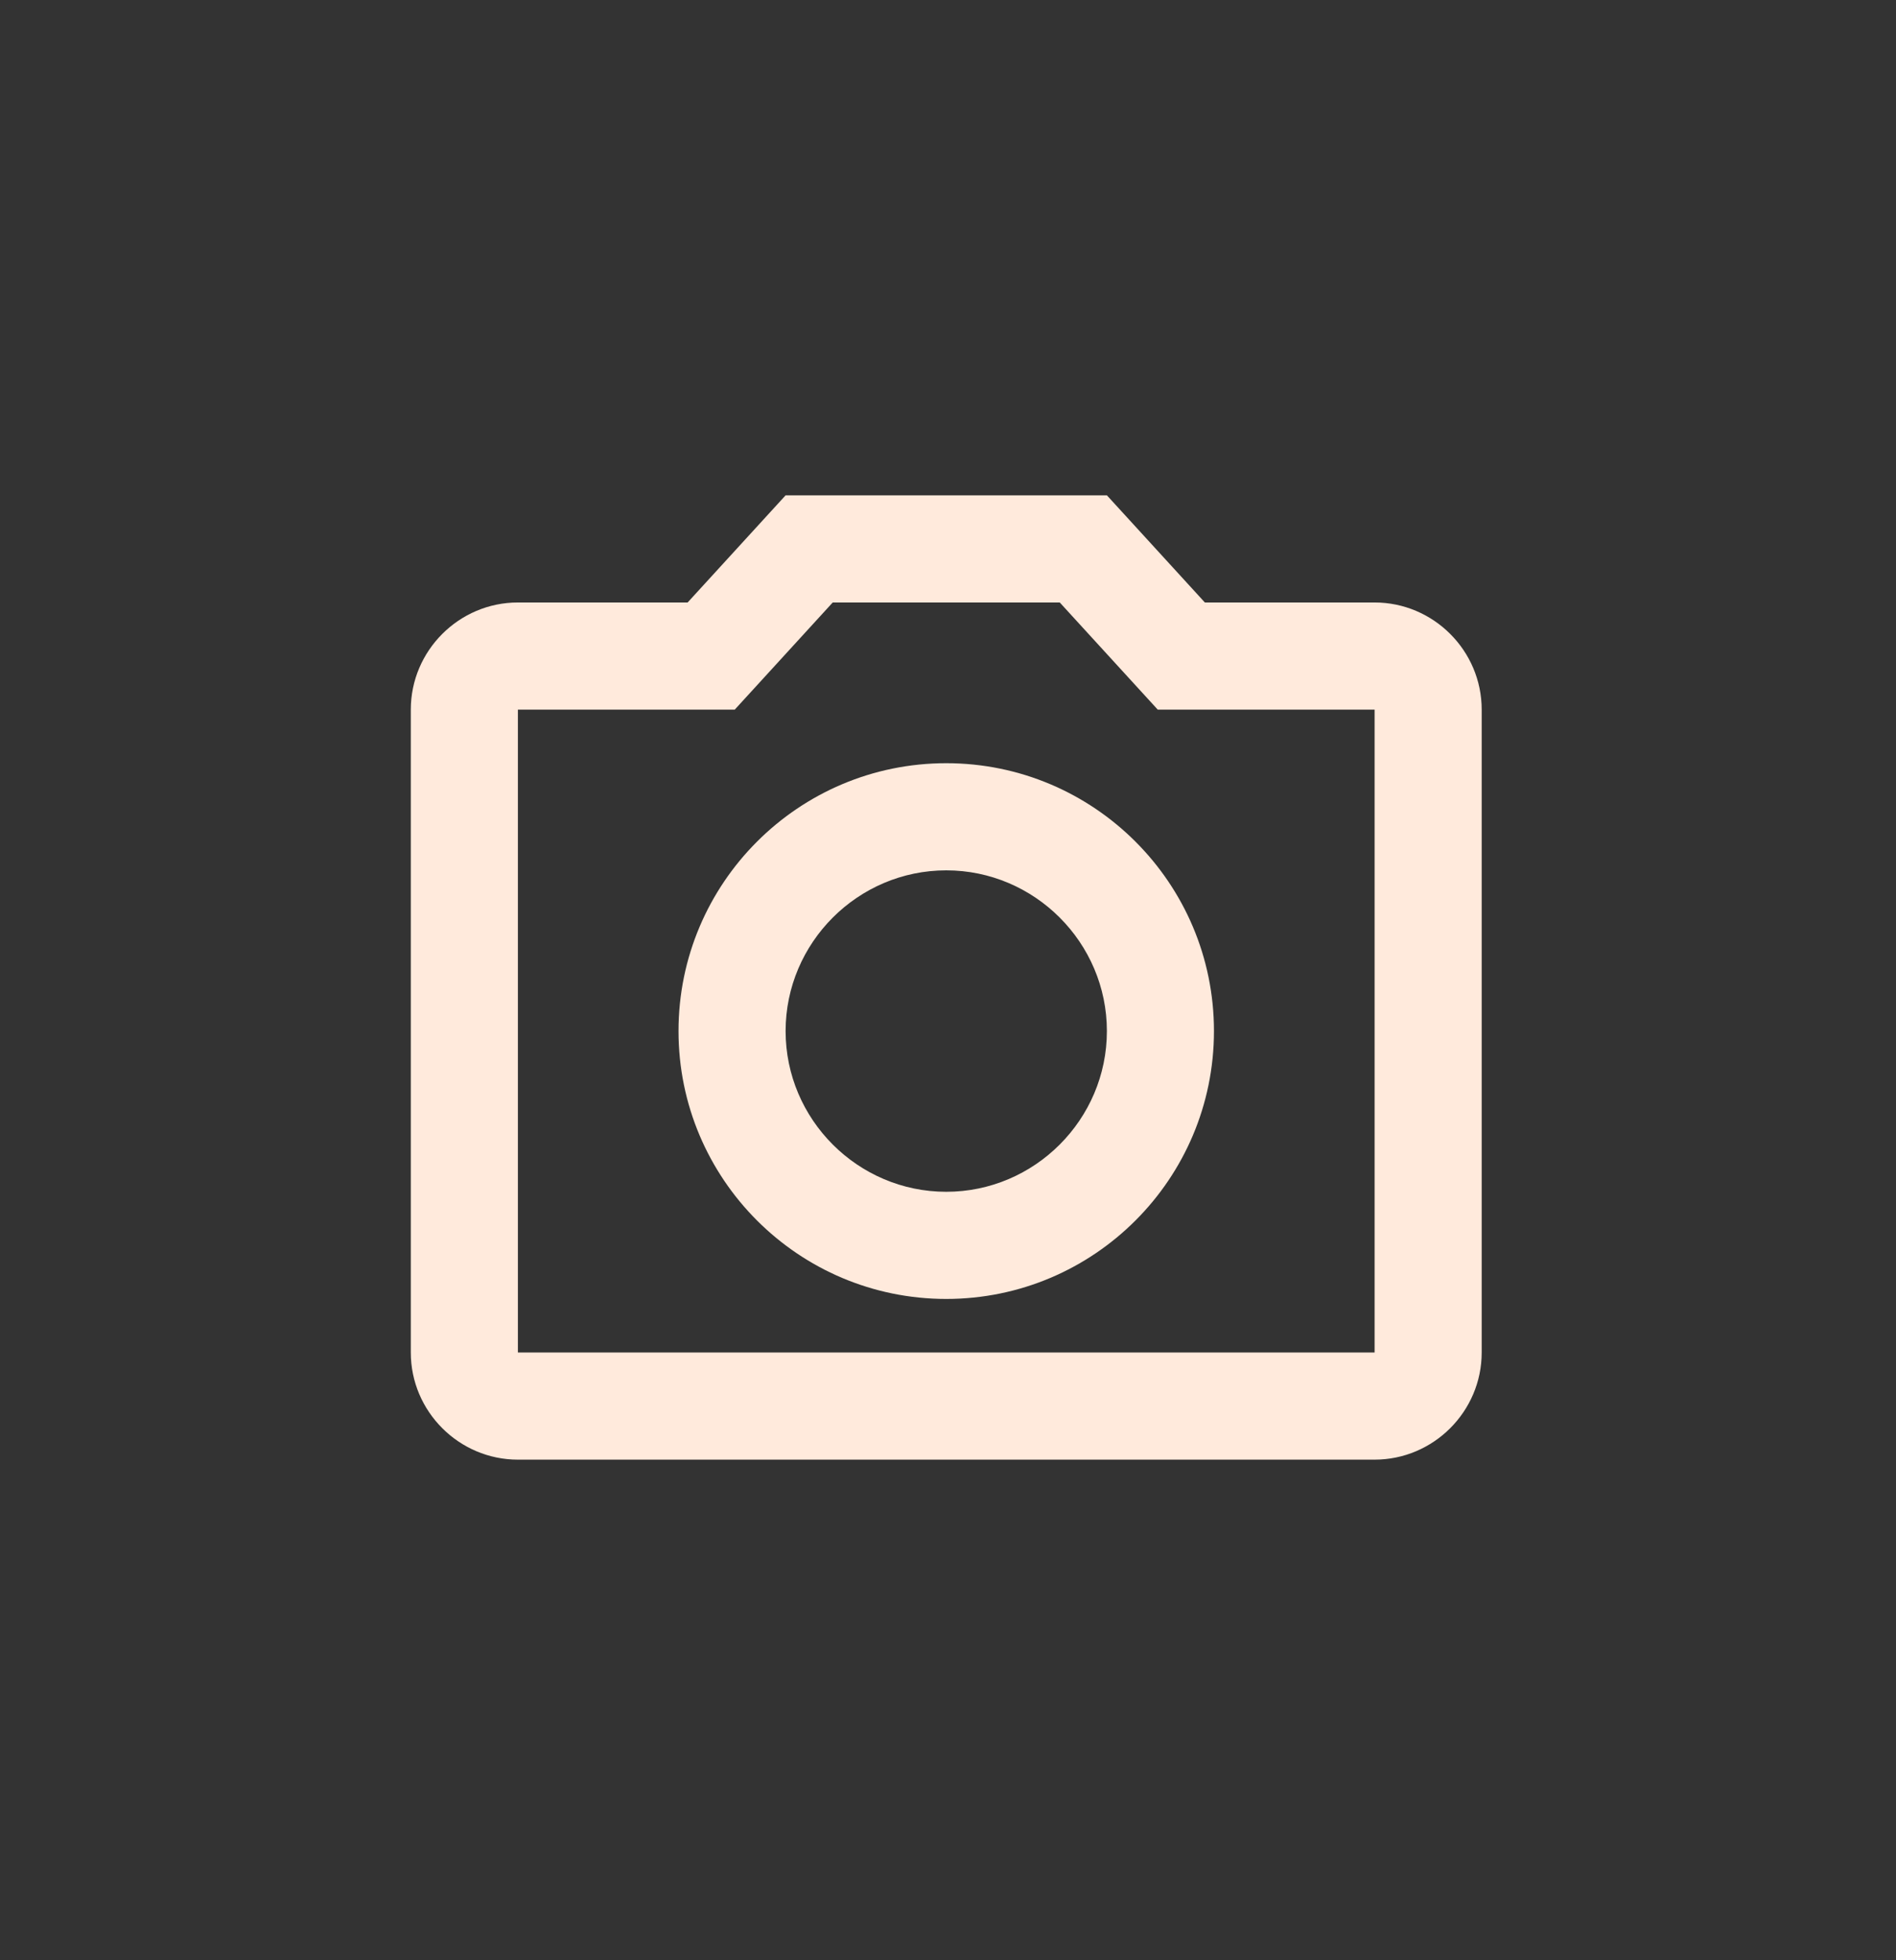 <svg width="120" height="124" viewBox="0 0 120 124" fill="none" xmlns="http://www.w3.org/2000/svg">
<rect x="0" y="0" width="120" height="124" fill="#333333" stroke="none"/>
<g style="mix-blend-mode:multiply">
<path d="M67.073 38.111L73.275 44.889H87V85.556H32.778V44.889H46.503L52.704 38.111H67.073ZM70.056 31.333H49.722L43.521 38.111H32.778C29.05 38.111 26 41.161 26 44.889V85.556C26 89.283 29.05 92.333 32.778 92.333H87C90.728 92.333 93.778 89.283 93.778 85.556V44.889C93.778 41.161 90.728 38.111 87 38.111H76.257L70.056 31.333ZM59.889 55.056C65.481 55.056 70.056 59.631 70.056 65.222C70.056 70.814 65.481 75.389 59.889 75.389C54.297 75.389 49.722 70.814 49.722 65.222C49.722 59.631 54.297 55.056 59.889 55.056ZM59.889 48.278C50.536 48.278 42.944 55.869 42.944 65.222C42.944 74.576 50.536 82.167 59.889 82.167C69.242 82.167 76.833 74.576 76.833 65.222C76.833 55.869 69.242 48.278 59.889 48.278Z" fill="#FFEADC"/>
</g>
</svg>
